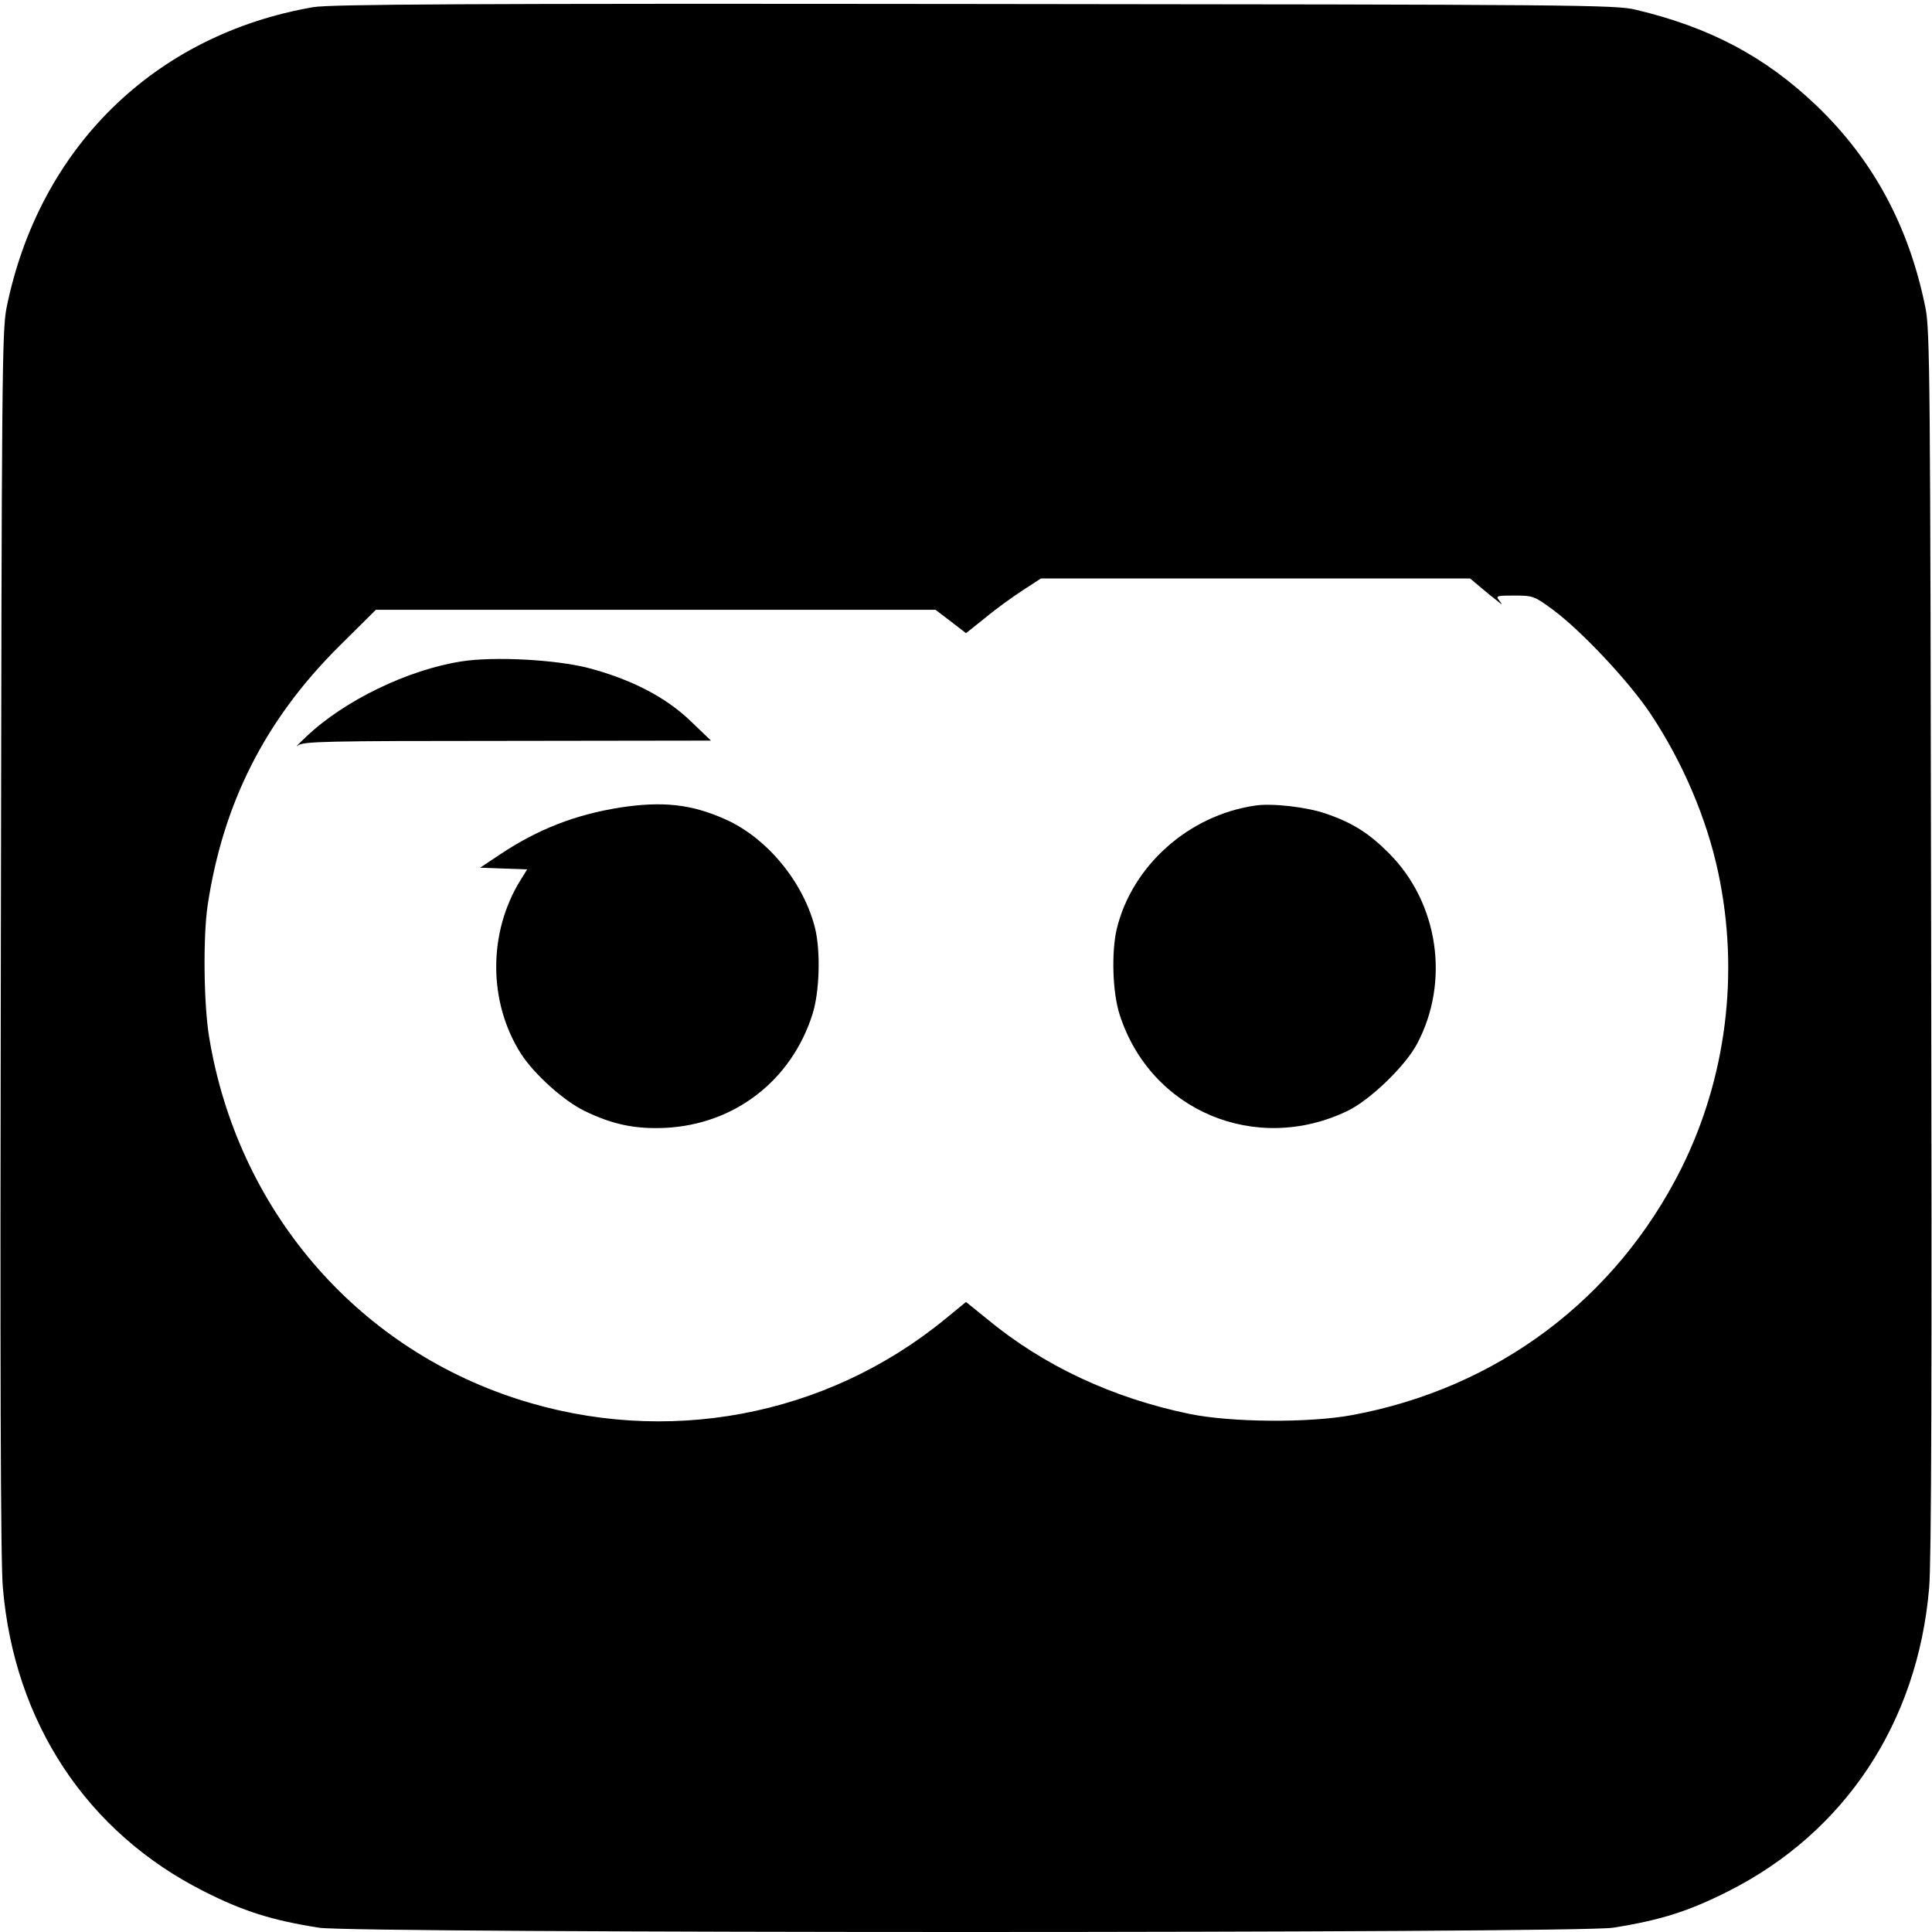 <?xml version="1.0" standalone="no"?>
<!DOCTYPE svg PUBLIC "-//W3C//DTD SVG 20010904//EN"
 "http://www.w3.org/TR/2001/REC-SVG-20010904/DTD/svg10.dtd">
<svg version="1.0" xmlns="http://www.w3.org/2000/svg"
 width="678pt" height="678pt" viewBox="0 0 678 678"
 preserveAspectRatio="xMidYMid meet">

<g transform="translate(0,678) scale(0.1,-0.1)"
fill="#000000" stroke="none">
<path d="M1100 6755 c-557 -96 -963 -493 -1077 -1055 -16 -79 -17 -248 -20
-2225 -3 -1478 -1 -2179 7 -2266 40 -474 295 -859 705 -1066 138 -70 239 -102
405 -128 126 -20 4414 -20 4540 0 166 26 267 58 405 128 409 206 665 592 705
1065 8 89 10 771 7 2267 -3 1977 -4 2146 -20 2225 -58 287 -184 519 -382 709
-180 172 -374 275 -635 337 -71 17 -199 18 -2320 20 -1794 2 -2260 -1 -2320
-11z m4097 -2037 c21 -18 47 -39 58 -47 18 -15 19 -15 6 2 -13 16 -9 17 54 17
65 0 70 -2 135 -50 100 -74 268 -253 343 -366 113 -170 197 -368 237 -557 75
-353 28 -721 -130 -1038 -230 -459 -647 -771 -1155 -865 -151 -28 -423 -26
-570 4 -271 56 -513 169 -712 334 l-73 59 -72 -59 c-419 -344 -983 -450 -1504
-281 -569 184 -981 668 -1080 1269 -19 114 -22 353 -5 465 54 356 201 647 457
903 l133 132 982 0 982 0 54 -41 53 -41 69 55 c37 31 97 74 131 96 l63 41 753
0 753 0 38 -32z"/>
<path d="M1620 4459 c-188 -29 -413 -138 -545 -264 -28 -26 -41 -40 -29 -31
19 14 89 16 735 16 l714 1 -72 69 c-87 84 -210 147 -359 186 -113 29 -328 41
-444 23z"/>
<path d="M2175 3946 c-156 -25 -287 -76 -418 -163 l-72 -48 82 -3 83 -3 -23
-37 c-115 -185 -114 -430 2 -611 46 -71 149 -164 223 -200 97 -47 177 -64 283
-59 243 12 442 166 516 398 25 78 29 218 10 300 -40 163 -168 319 -316 385
-119 53 -219 64 -370 41z"/>
<path d="M4405 3953 c-234 -34 -432 -211 -486 -433 -19 -82 -15 -222 10 -300
108 -338 478 -494 801 -338 78 38 202 157 243 235 116 218 75 495 -99 669 -71
71 -128 107 -222 139 -66 23 -189 37 -247 28z"/>
</g>
</svg>
